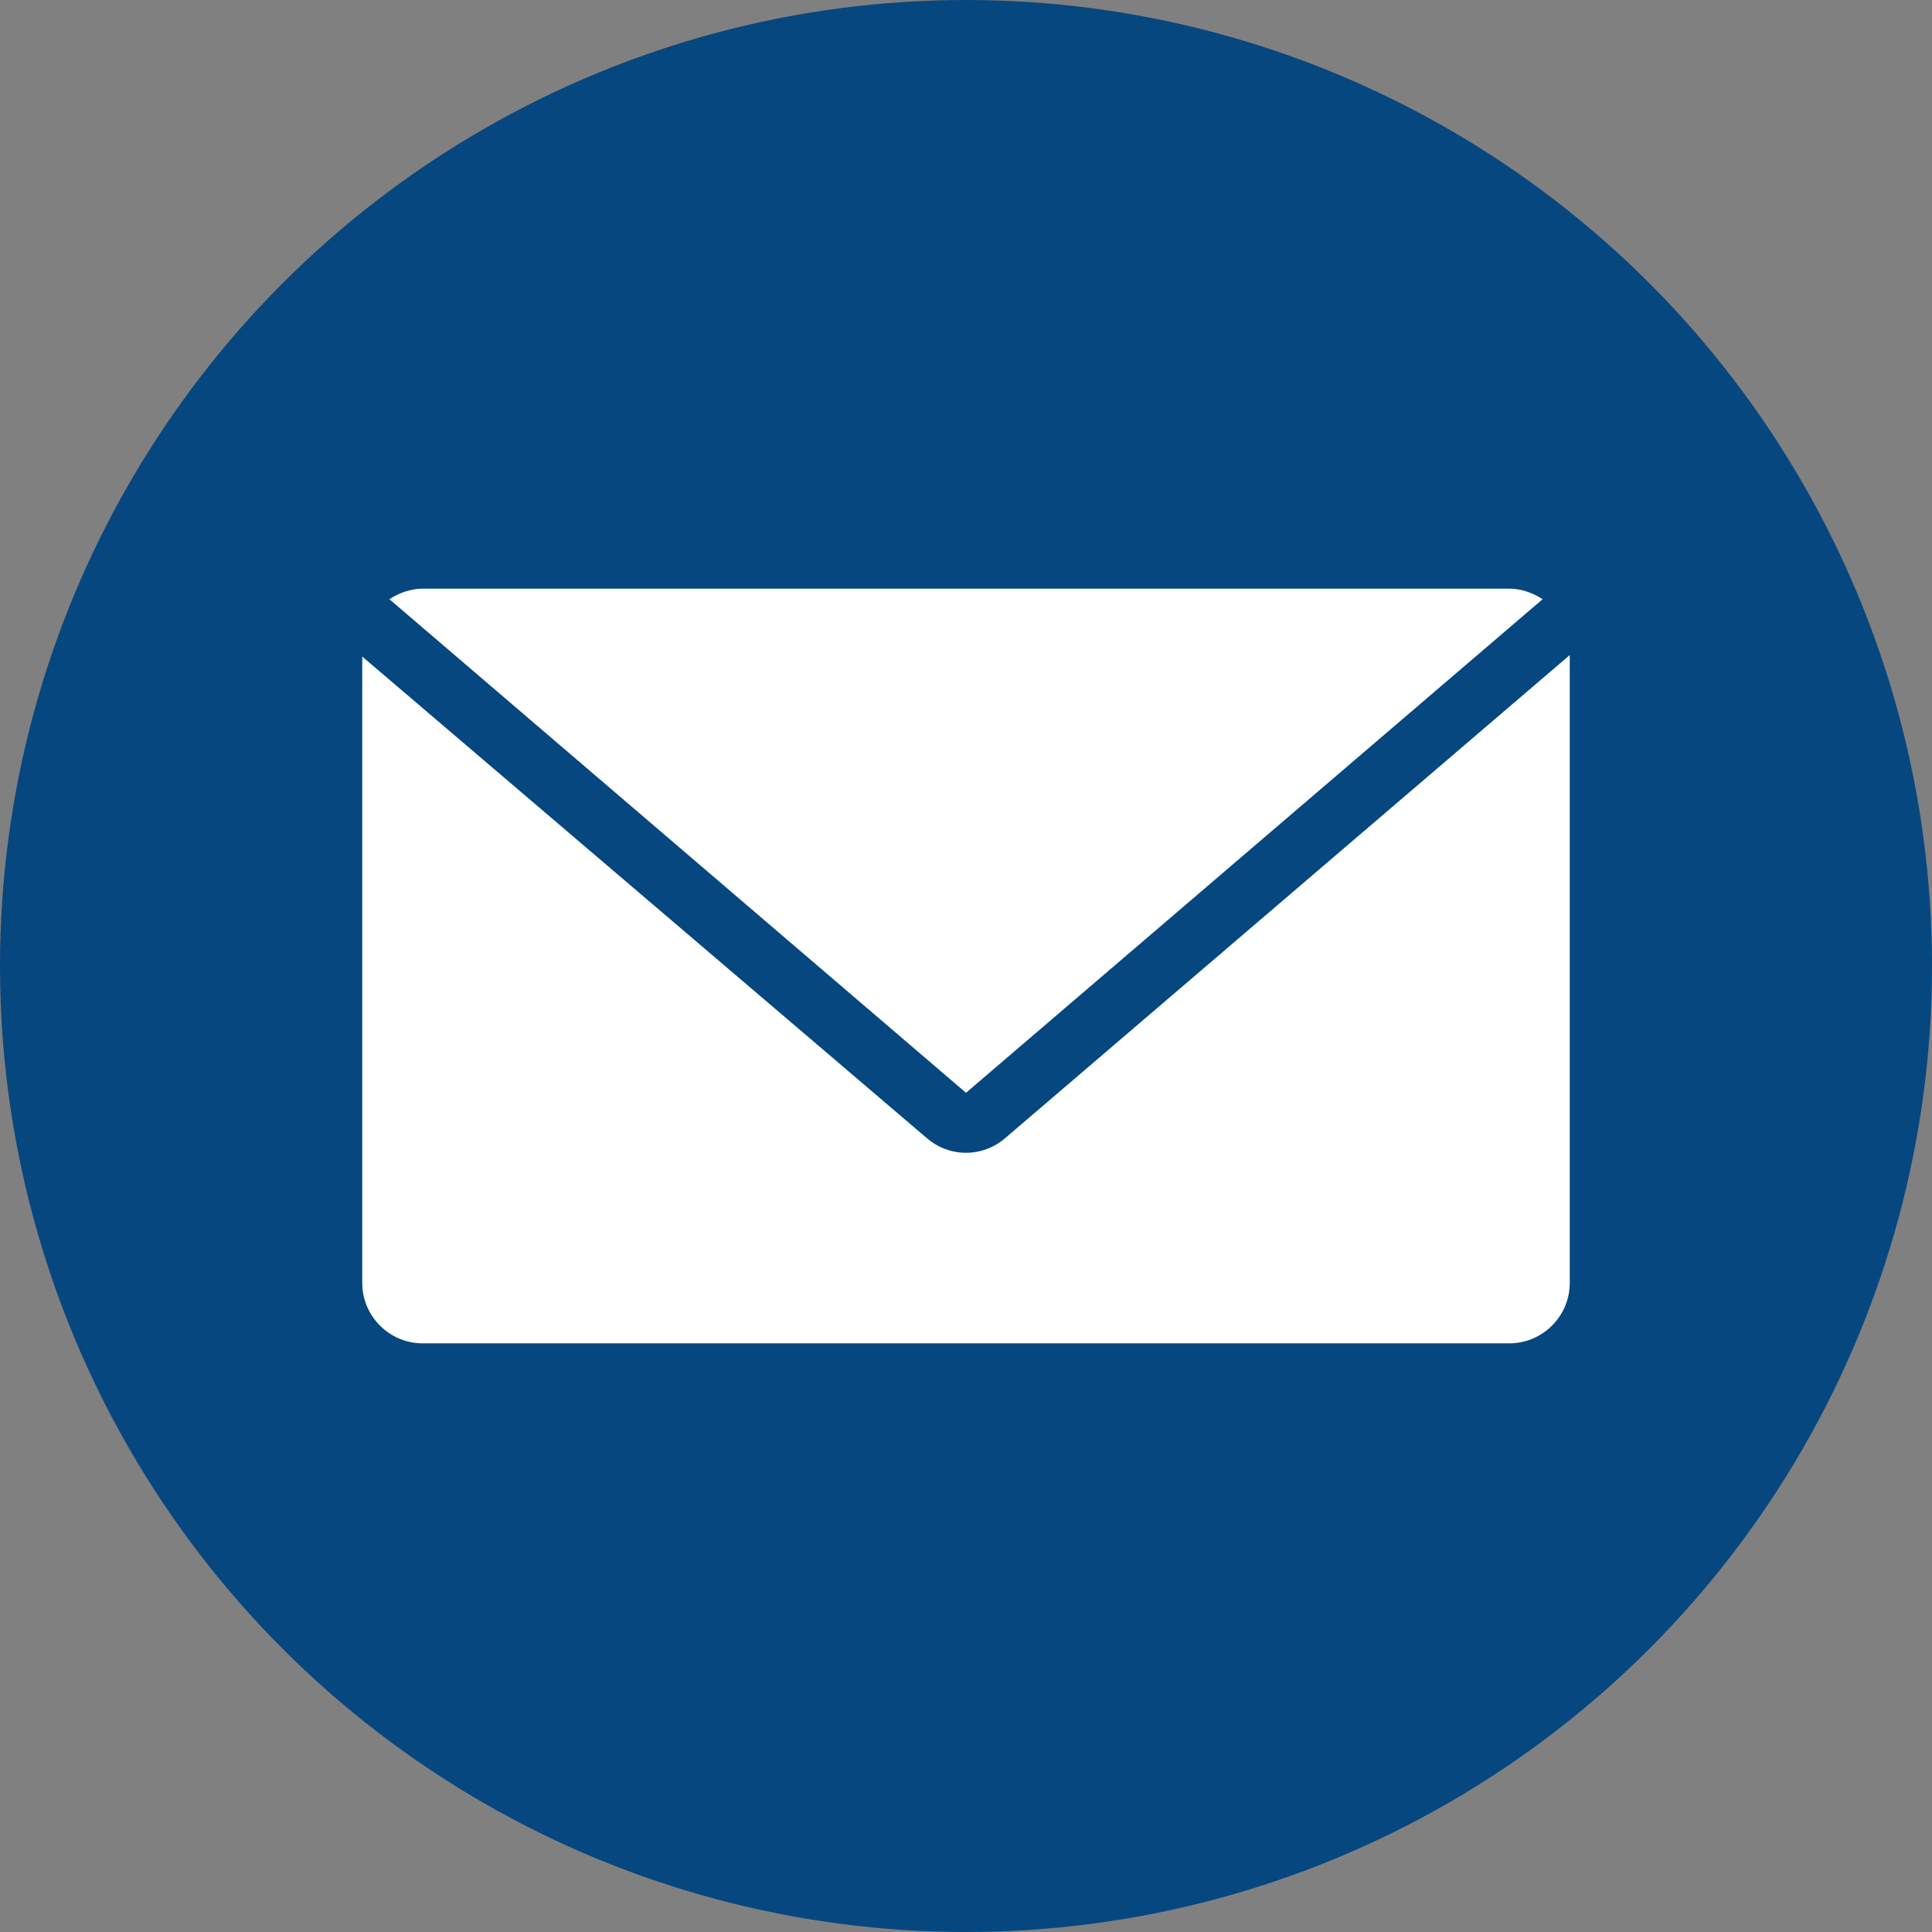 <?xml version="1.0" encoding="UTF-8" standalone="no"?>
<svg
   id="Layer_1"
   style="enable-background:new 0 0 128 128;"
   version="1.1"
   viewBox="0 0 128 128"
   xml:space="preserve"
   xmlns="http://www.w3.org/2000/svg"
   xmlns:svg="http://www.w3.org/2000/svg"><rect x="0" y="0" width="128" height="128" fill="#808080" stroke="none"/><defs
     id="defs27" /><style
     type="text/css"
     id="style2">
	.st0{fill:#267CB5;}
	.st1{fill:#FFFFFF;}
</style><g
     id="g6"><circle
       class="st0"
       cx="64"
       cy="64"
       id="circle4"
       r="64"
       style="fill:#064780;fill-opacity:1" /></g><g
     id="g12"><g
       id="g10"><path
         class="st1"
         d="M64,28"
         id="path8" /></g></g><g
     id="g22"><g
       id="g16"><path
         class="st1"
         d="M64,72.4l38.2-32.7c-0.6-0.4-1.4-0.7-2.2-0.7H28c-0.8,0-1.6,0.3-2.2,0.7L64,72.4z"
         id="path14" /></g><g
       id="g20"><path
         class="st1"
         d="M66.6,75.4c-1.5,1.3-3.7,1.3-5.2,0L24,43.5V85c0,2.2,1.8,4,4,4h72c2.2,0,4-1.8,4-4V43.4L66.6,75.4z"
         id="path18" /></g></g></svg>
